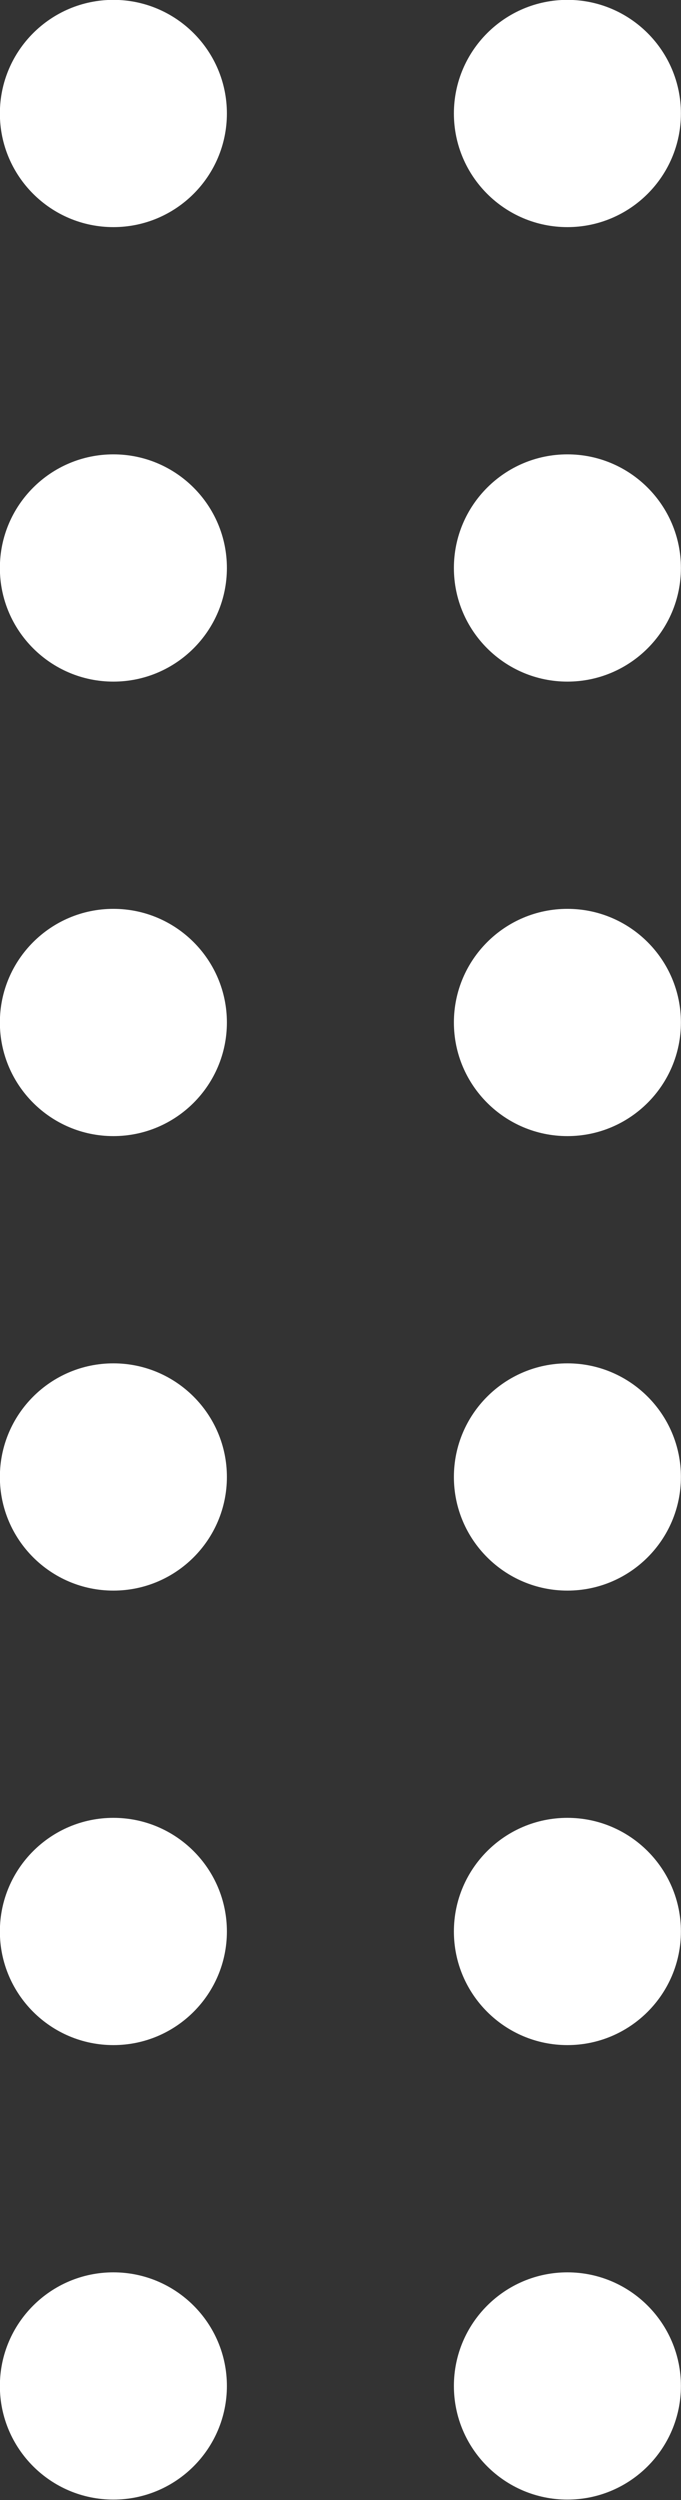 <?xml version="1.0" encoding="UTF-8" standalone="no"?><svg xmlns="http://www.w3.org/2000/svg" xmlns:xlink="http://www.w3.org/1999/xlink" clip-rule="evenodd" fill="#ffffff" fill-rule="evenodd" height="400.1" preserveAspectRatio="xMidYMid meet" stroke-linejoin="round" stroke-miterlimit="2" version="1" viewBox="0.1 0.9 109.1 400.1" width="109.1" zoomAndPan="magnify"><rect x="0.1" y="0.9" width="109.1" height="400.1" fill="#333333" stroke="none"/><g><g id="change1_1"><path d="M224,405.965C224,410.38 220.415,413.965 216,413.965C211.585,413.965 208,410.38 208,405.965C208,401.55 211.585,397.965 216,397.965C220.415,397.965 224,401.55 224,405.965ZM256,405.965C256,410.38 252.415,413.965 248,413.965C243.585,413.965 240,410.38 240,405.965C240,401.55 243.585,397.965 248,397.965C252.415,397.965 256,401.55 256,405.965ZM224,373.965C224,378.38 220.415,381.965 216,381.965C211.585,381.965 208,378.38 208,373.965C208,369.55 211.585,365.965 216,365.965C220.415,365.965 224,369.55 224,373.965ZM256,373.965C256,378.38 252.415,381.965 248,381.965C243.585,381.965 240,378.38 240,373.965C240,369.55 243.585,365.965 248,365.965C252.415,365.965 256,369.55 256,373.965ZM224,341.965C224,346.38 220.415,349.965 216,349.965C211.585,349.965 208,346.38 208,341.965C208,337.55 211.585,333.965 216,333.965C220.415,333.965 224,337.55 224,341.965ZM256,341.965C256,346.38 252.415,349.965 248,349.965C243.585,349.965 240,346.38 240,341.965C240,337.55 243.585,333.965 248,333.965C252.415,333.965 256,337.55 256,341.965ZM224,309.965C224,314.38 220.415,317.965 216,317.965C211.585,317.965 208,314.38 208,309.965C208,305.55 211.585,301.965 216,301.965C220.415,301.965 224,305.55 224,309.965ZM256,309.965C256,314.38 252.415,317.965 248,317.965C243.585,317.965 240,314.38 240,309.965C240,305.55 243.585,301.965 248,301.965C252.415,301.965 256,305.55 256,309.965ZM224,277.965C224,282.38 220.415,285.965 216,285.965C211.585,285.965 208,282.38 208,277.965C208,273.55 211.585,269.965 216,269.965C220.415,269.965 224,273.55 224,277.965ZM256,277.965C256,282.38 252.415,285.965 248,285.965C243.585,285.965 240,282.38 240,277.965C240,273.55 243.585,269.965 248,269.965C252.415,269.965 256,273.55 256,277.965ZM224,245.965C224,250.38 220.415,253.965 216,253.965C211.585,253.965 208,250.38 208,245.965C208,241.55 211.585,237.965 216,237.965C220.415,237.965 224,241.55 224,245.965ZM256,245.965C256,250.38 252.415,253.965 248,253.965C243.585,253.965 240,250.38 240,245.965C240,241.55 243.585,237.965 248,237.965C252.415,237.965 256,241.55 256,245.965Z" transform="translate(-472.703 -540.016) scale(2.273)"/></g></g></svg>